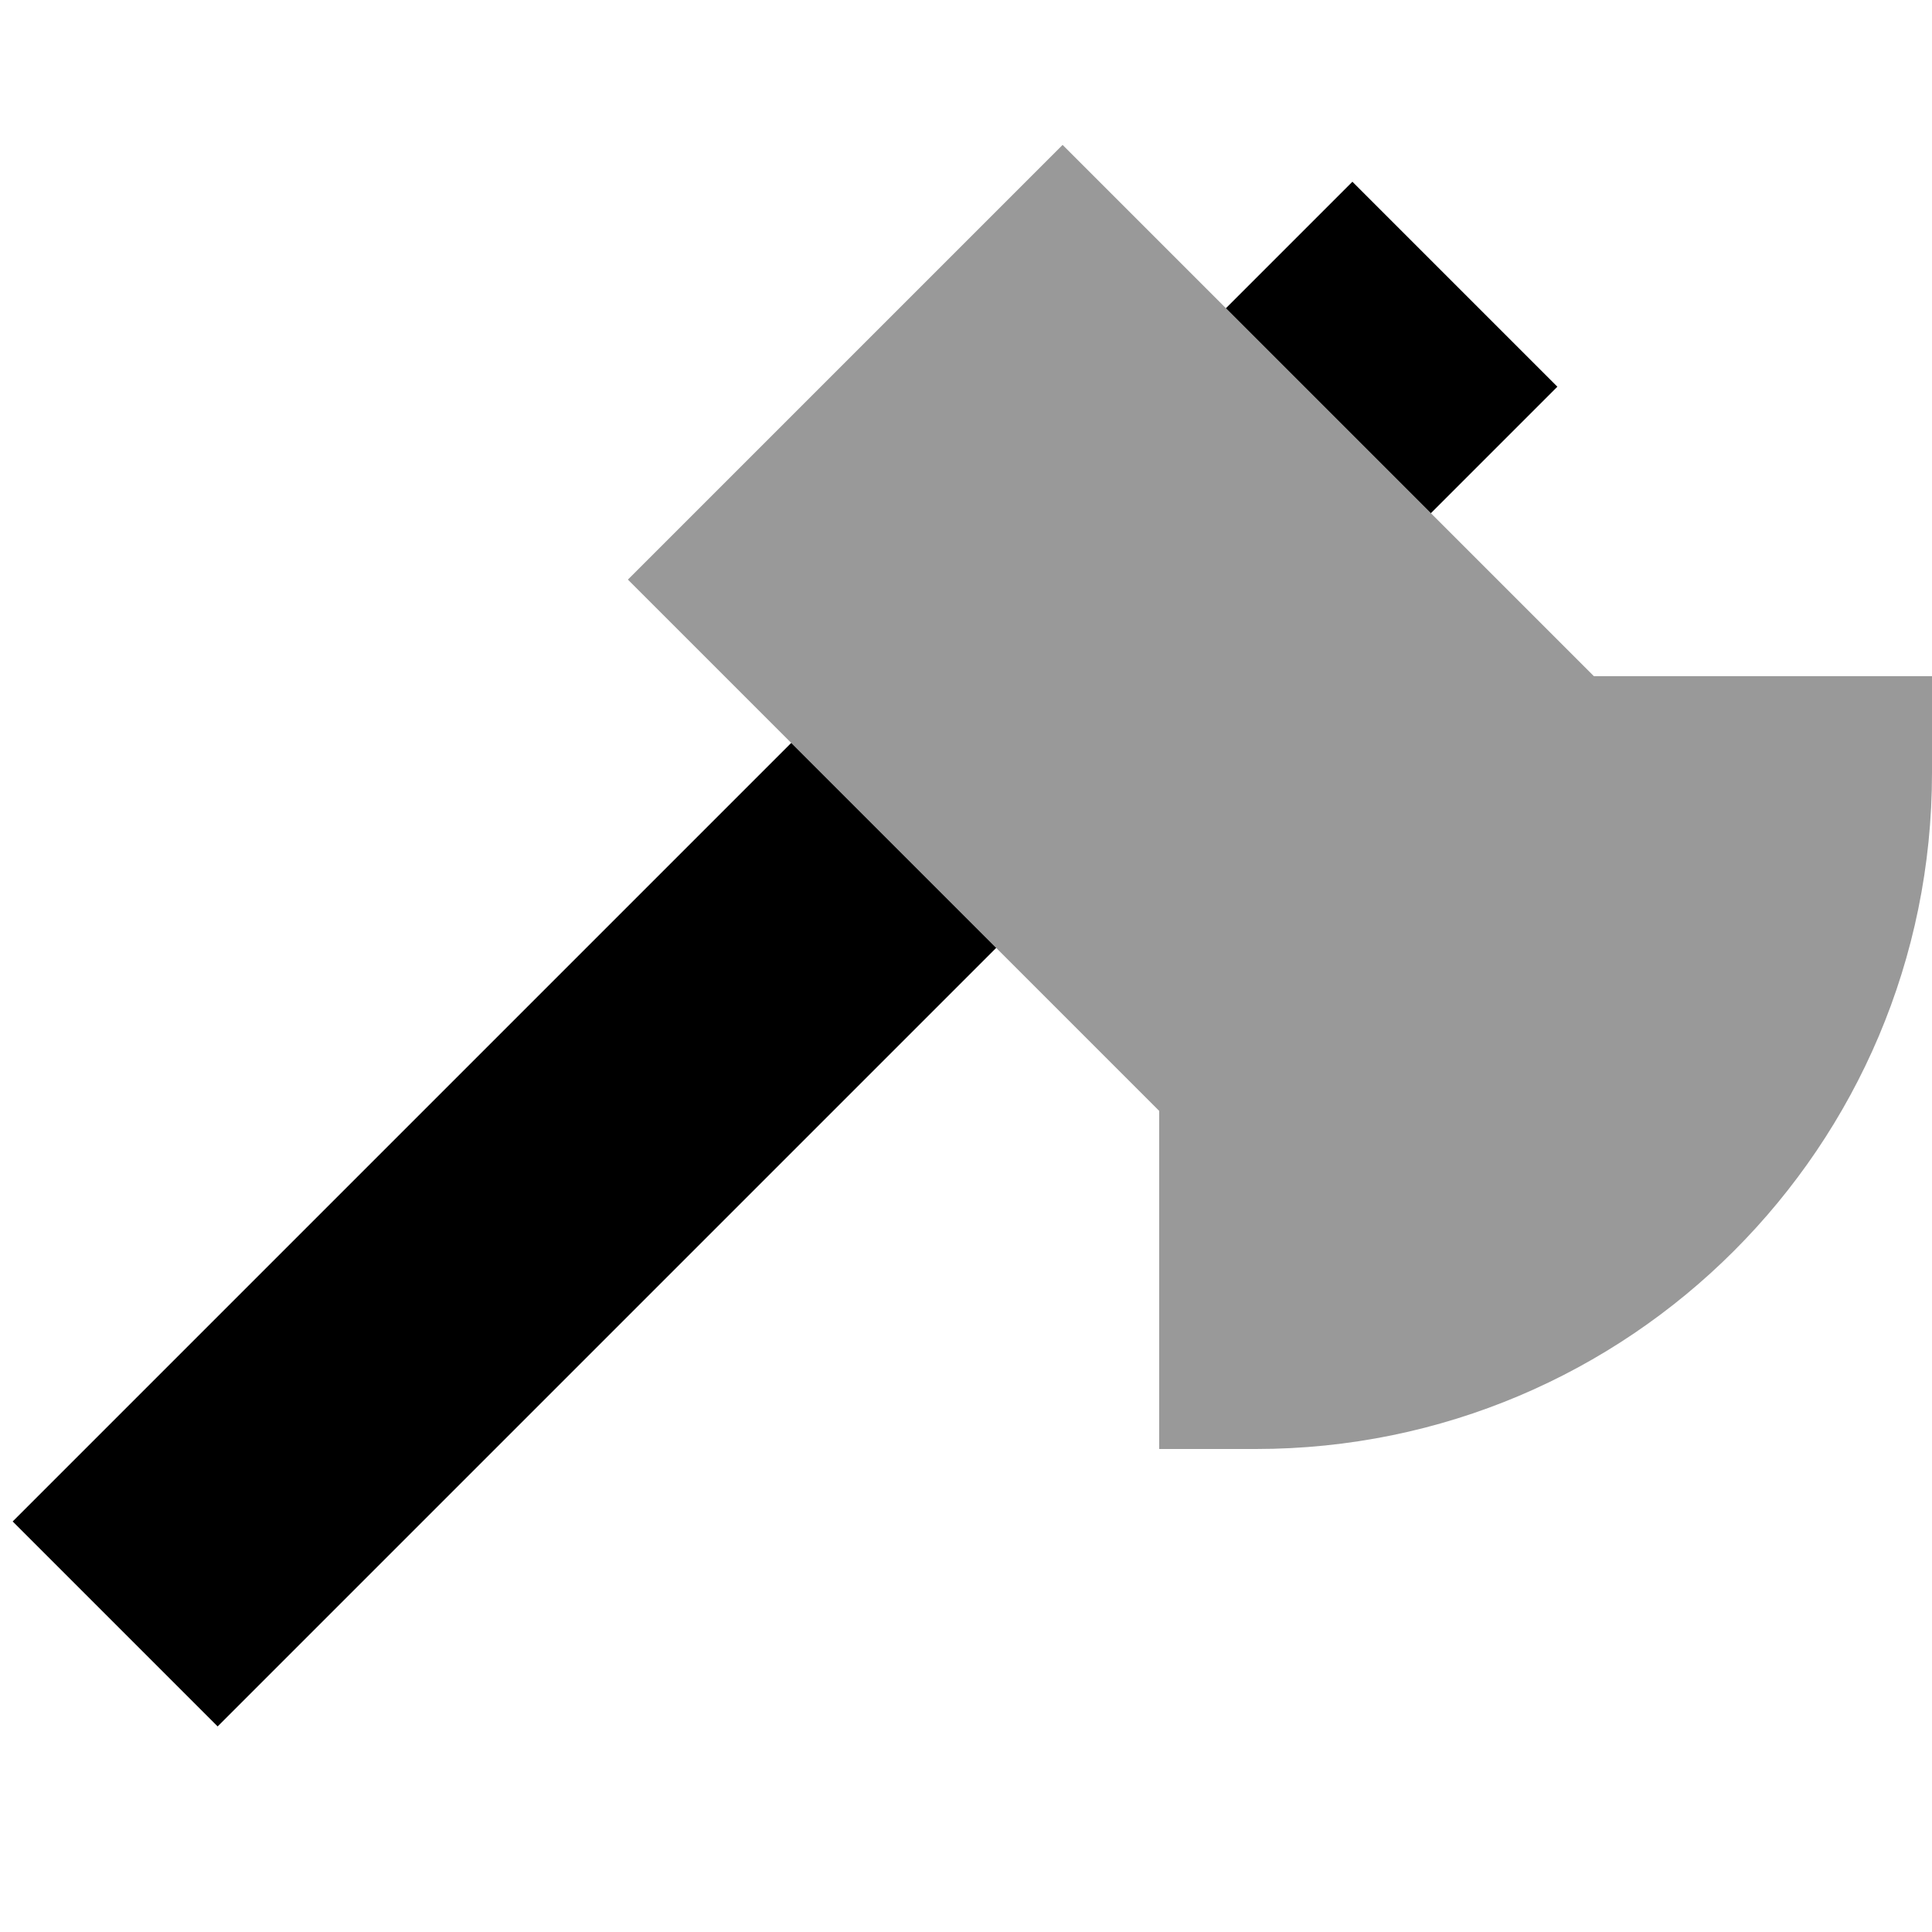 <svg xmlns="http://www.w3.org/2000/svg" viewBox="0 0 640 640"><!--! Font Awesome Pro 7.1.0 by @fontawesome - https://fontawesome.com License - https://fontawesome.com/license (Commercial License) Copyright 2025 Fonticons, Inc. --><path opacity=".4" fill="currentColor" d="M208 192L384 368L384 480L416 480C539.7 480 640 379.7 640 256L640 224L528 224C449.2 145.2 369.8 65.8 352 48L208 192z"/><path fill="currentColor" d="M473.9 169.9L406.1 102.1C407.1 101.1 421.1 87.1 448 60.2L515.9 128.1L482 162L474 170zM262.1 246.1L330 314L106 538L72.1 571.9L4.2 504L38.1 470.1L262.1 246.1z"/></svg>